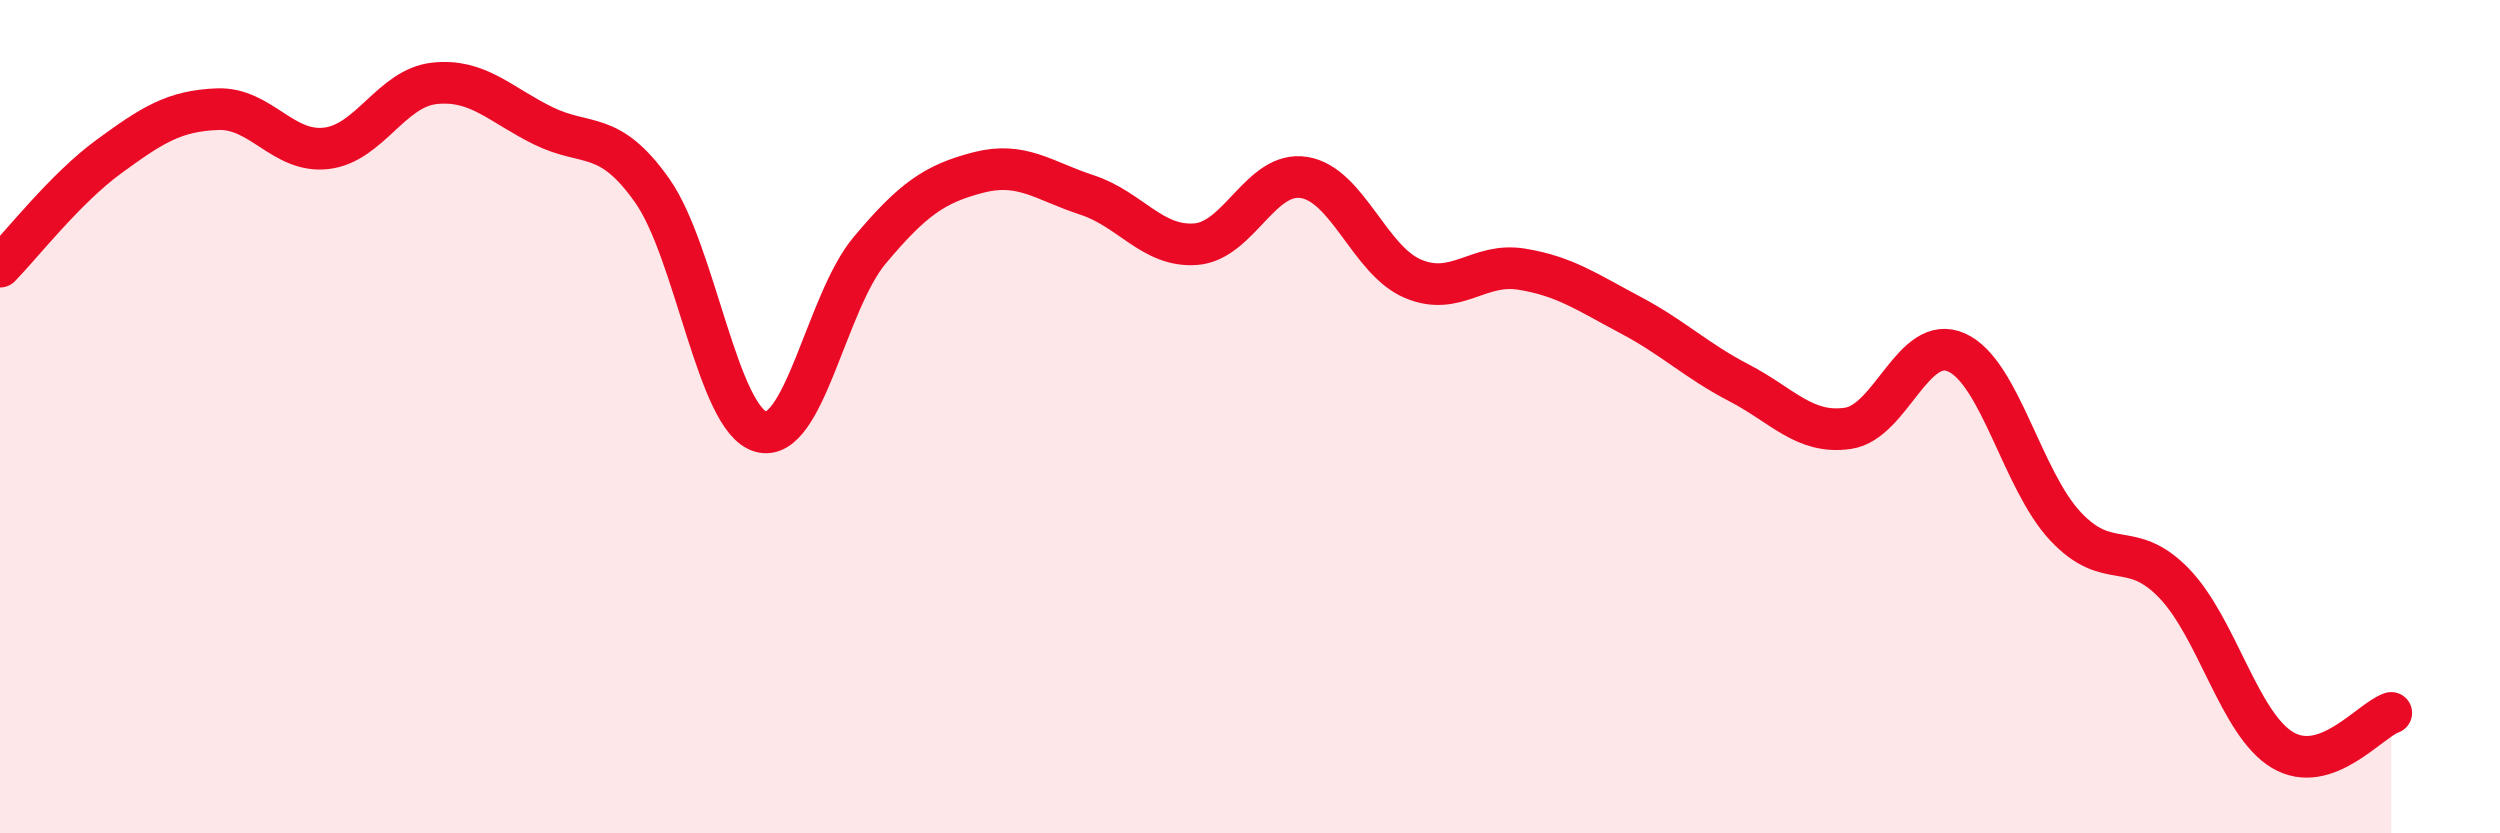 
    <svg width="60" height="20" viewBox="0 0 60 20" xmlns="http://www.w3.org/2000/svg">
      <path
        d="M 0,6.4 C 0.52,5.87 1.57,4.52 2.61,3.76 C 3.65,3 4.18,2.66 5.22,2.62 C 6.26,2.58 6.79,3.68 7.83,3.56 C 8.87,3.44 9.39,2.11 10.43,2 C 11.47,1.89 12,2.51 13.04,3.02 C 14.08,3.53 14.61,3.1 15.65,4.57 C 16.69,6.04 17.22,10.07 18.26,10.36 C 19.3,10.65 19.83,7.25 20.87,6.01 C 21.91,4.77 22.44,4.41 23.48,4.14 C 24.52,3.87 25.05,4.34 26.09,4.68 C 27.13,5.02 27.66,5.94 28.7,5.86 C 29.74,5.78 30.26,4.09 31.3,4.26 C 32.34,4.43 32.87,6.25 33.91,6.69 C 34.95,7.13 35.48,6.29 36.52,6.46 C 37.56,6.63 38.09,7.01 39.13,7.56 C 40.17,8.11 40.7,8.65 41.74,9.19 C 42.78,9.73 43.31,10.43 44.35,10.28 C 45.39,10.13 45.92,7.99 46.96,8.46 C 48,8.93 48.53,11.52 49.57,12.63 C 50.61,13.74 51.13,12.92 52.17,13.99 C 53.21,15.06 53.74,17.38 54.78,18 C 55.82,18.62 56.87,17.29 57.39,17.11L57.39 20L0 20Z"
        fill="#EB0A25"
        opacity="0.1"
        stroke-linecap="round"
        stroke-linejoin="round"
      />
      <path
        d="M 0,6.4 C 0.52,5.87 1.57,4.52 2.61,3.76 C 3.65,3 4.18,2.66 5.22,2.62 C 6.26,2.58 6.79,3.68 7.83,3.56 C 8.87,3.44 9.39,2.11 10.43,2 C 11.47,1.89 12,2.51 13.04,3.02 C 14.08,3.53 14.61,3.1 15.65,4.57 C 16.69,6.04 17.22,10.07 18.26,10.36 C 19.3,10.65 19.83,7.25 20.87,6.01 C 21.91,4.77 22.44,4.41 23.48,4.14 C 24.52,3.87 25.05,4.34 26.09,4.68 C 27.13,5.02 27.66,5.94 28.7,5.86 C 29.74,5.78 30.26,4.09 31.3,4.26 C 32.34,4.43 32.87,6.25 33.91,6.69 C 34.95,7.13 35.48,6.29 36.52,6.46 C 37.56,6.63 38.09,7.01 39.13,7.56 C 40.17,8.11 40.7,8.65 41.74,9.19 C 42.78,9.73 43.31,10.43 44.35,10.28 C 45.39,10.13 45.92,7.99 46.96,8.46 C 48,8.93 48.53,11.52 49.57,12.63 C 50.61,13.74 51.13,12.92 52.17,13.99 C 53.21,15.06 53.74,17.38 54.78,18 C 55.82,18.62 56.87,17.29 57.39,17.11"
        stroke="#EB0A25"
        stroke-width="1"
        fill="none"
        stroke-linecap="round"
        stroke-linejoin="round"
      />
    </svg>
  